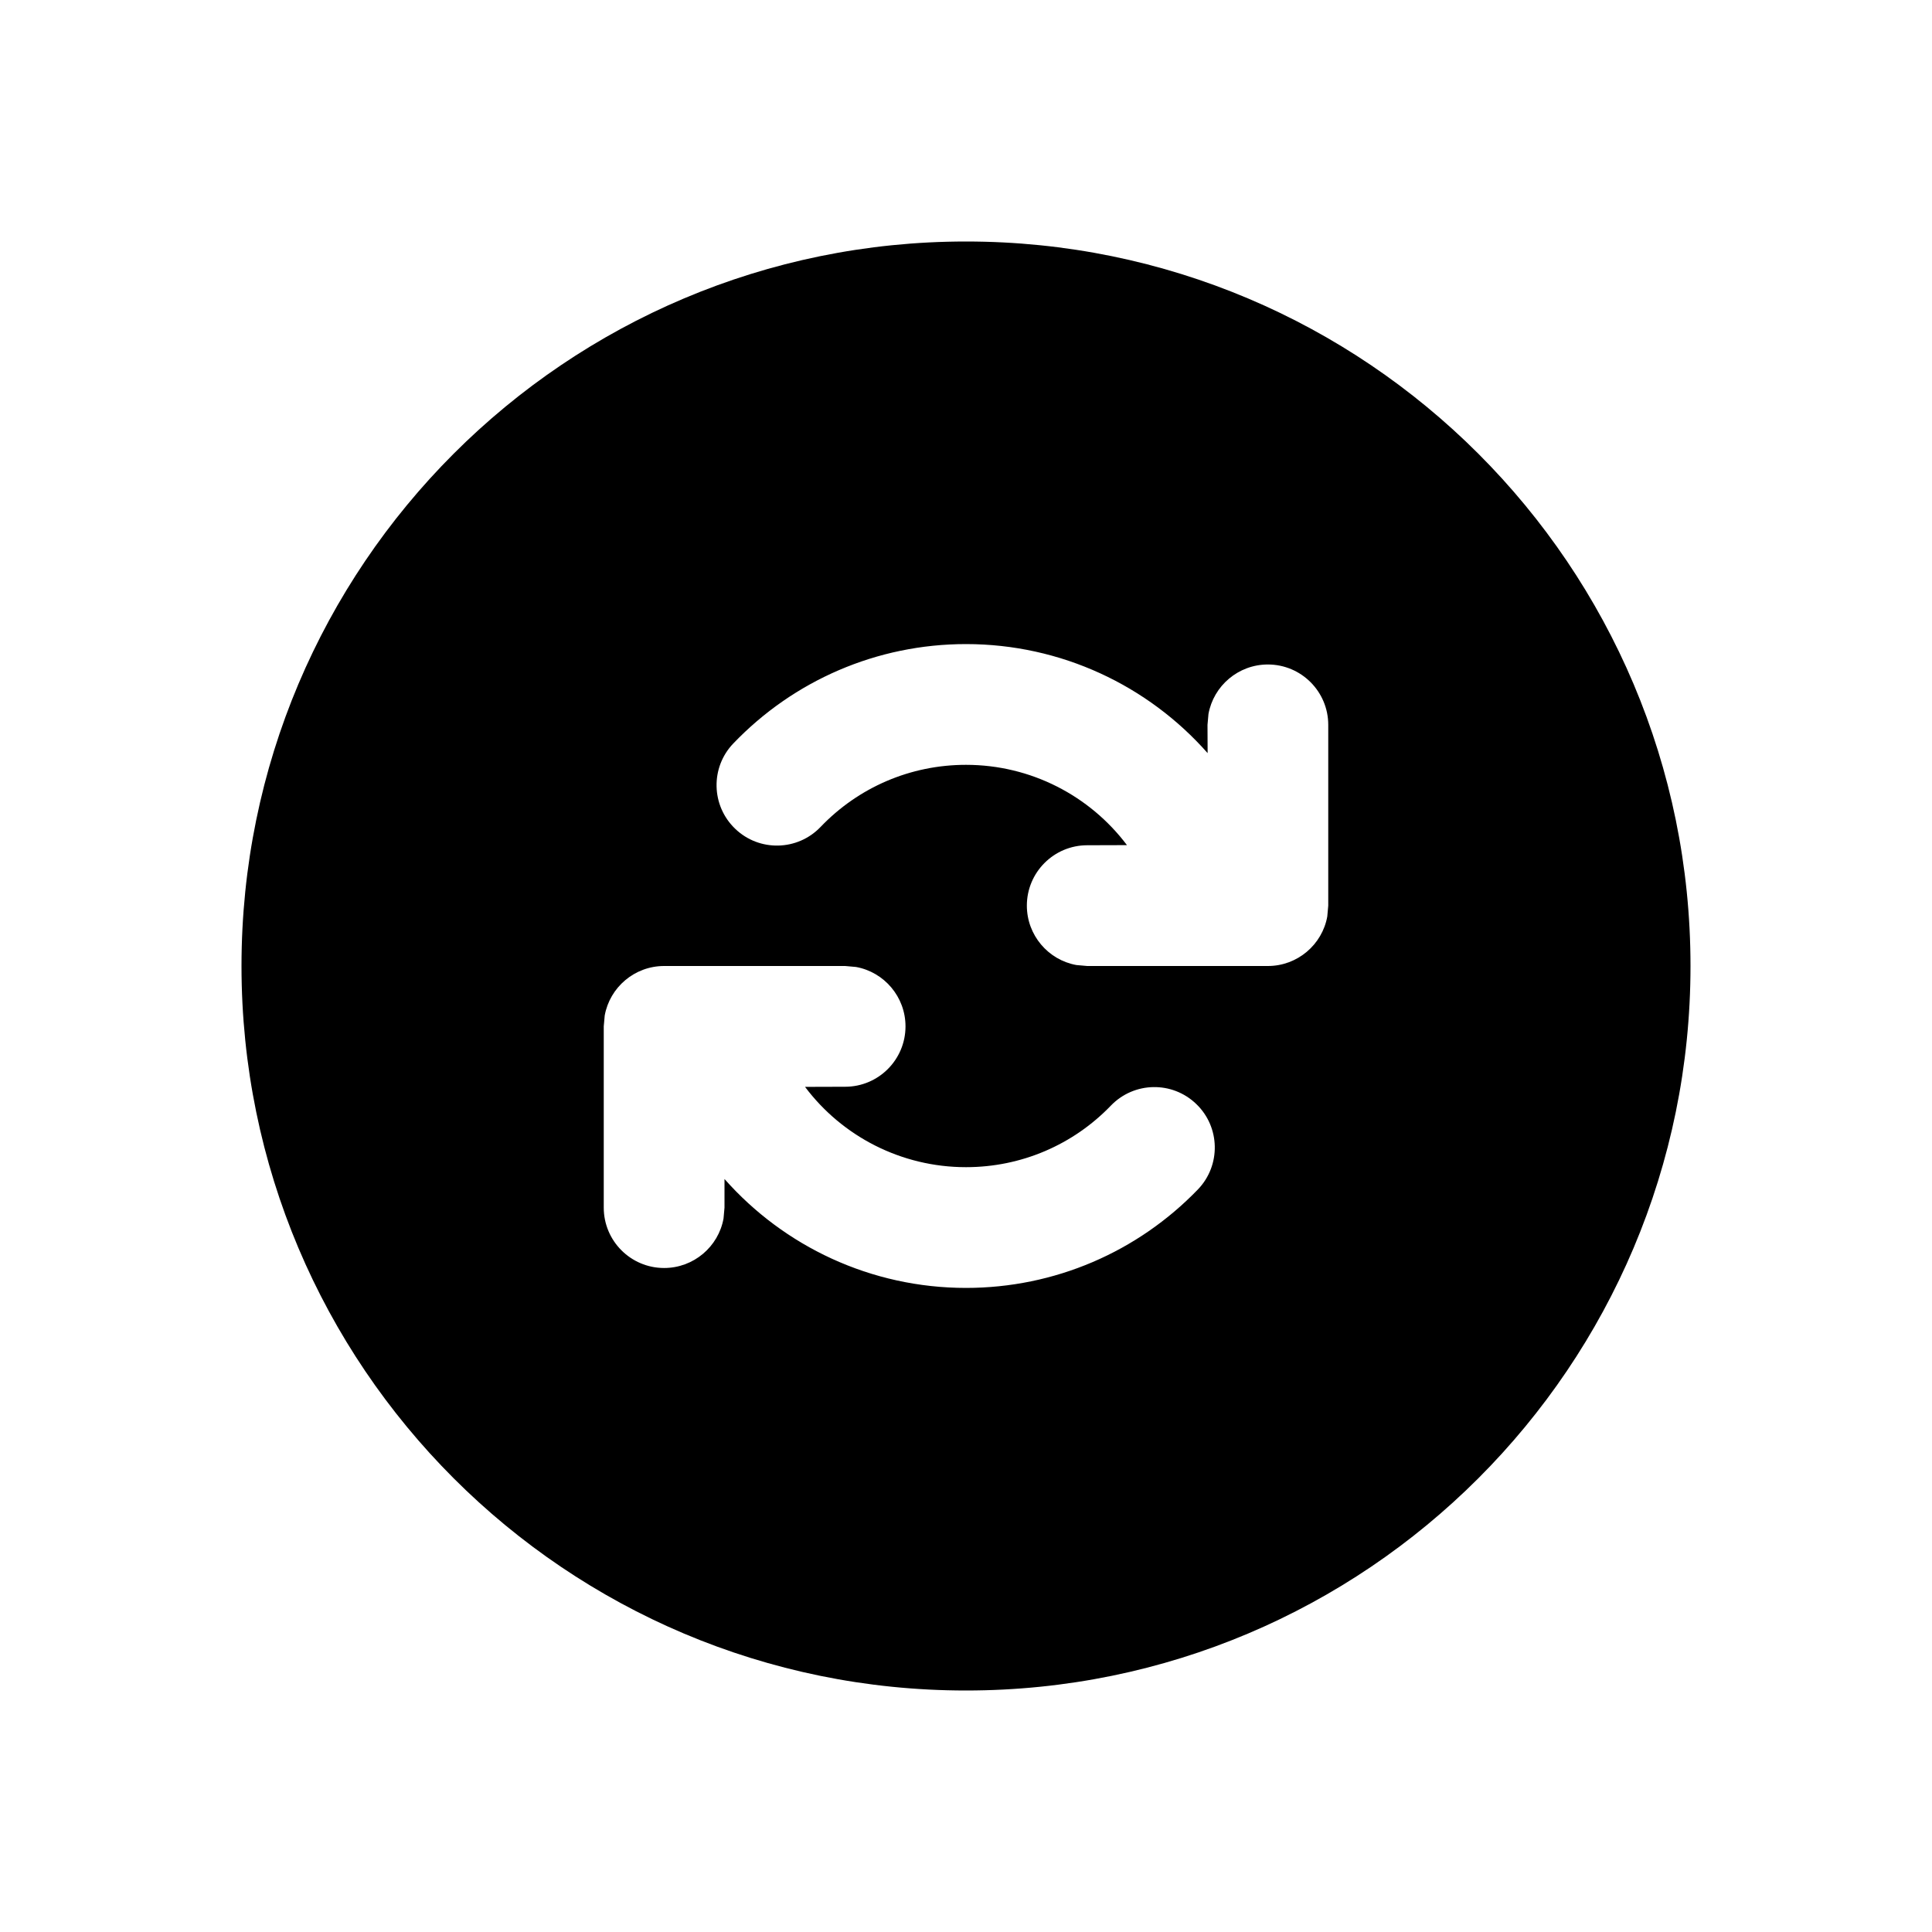 <svg xmlns="http://www.w3.org/2000/svg" viewBox="0 0 16 16" fill="none"><path d="M8 2C4.686 2 2 4.686 2 8C2 11.314 4.686 14 8 14C11.314 14 14 11.314 14 8C14 4.686 11.314 2 8 2ZM5.5 8H6.999L7.089 8.008C7.322 8.05 7.499 8.255 7.499 8.5C7.499 8.776 7.275 9 6.999 9L6.667 9.001C6.974 9.41 7.463 9.666 8 9.666C8.459 9.666 8.888 9.48 9.2 9.156C9.392 8.957 9.708 8.951 9.907 9.143C10.106 9.334 10.112 9.651 9.921 9.85C9.421 10.368 8.734 10.666 8 10.666C7.214 10.666 6.494 10.323 6 9.764L6 10.001L5.992 10.091C5.95 10.324 5.745 10.501 5.5 10.501C5.224 10.501 5 10.277 5 10.001V8.5L5.008 8.41C5.05 8.177 5.255 8 5.5 8ZM8 5.334C8.788 5.334 9.508 5.678 10.001 6.237L10 6.003L10.008 5.913C10.05 5.68 10.255 5.503 10.5 5.503C10.776 5.503 11 5.727 11 6.003V7.5L10.992 7.59C10.95 7.823 10.745 8 10.5 8H9.004L8.914 7.992C8.681 7.95 8.504 7.745 8.504 7.5C8.504 7.224 8.728 7 9.004 7L9.333 6.999C9.026 6.591 8.538 6.334 8 6.334C7.539 6.334 7.109 6.521 6.796 6.848C6.605 7.048 6.288 7.055 6.089 6.864C5.889 6.673 5.882 6.356 6.073 6.157C6.573 5.635 7.263 5.334 8 5.334Z" fill="currentColor"/></svg>